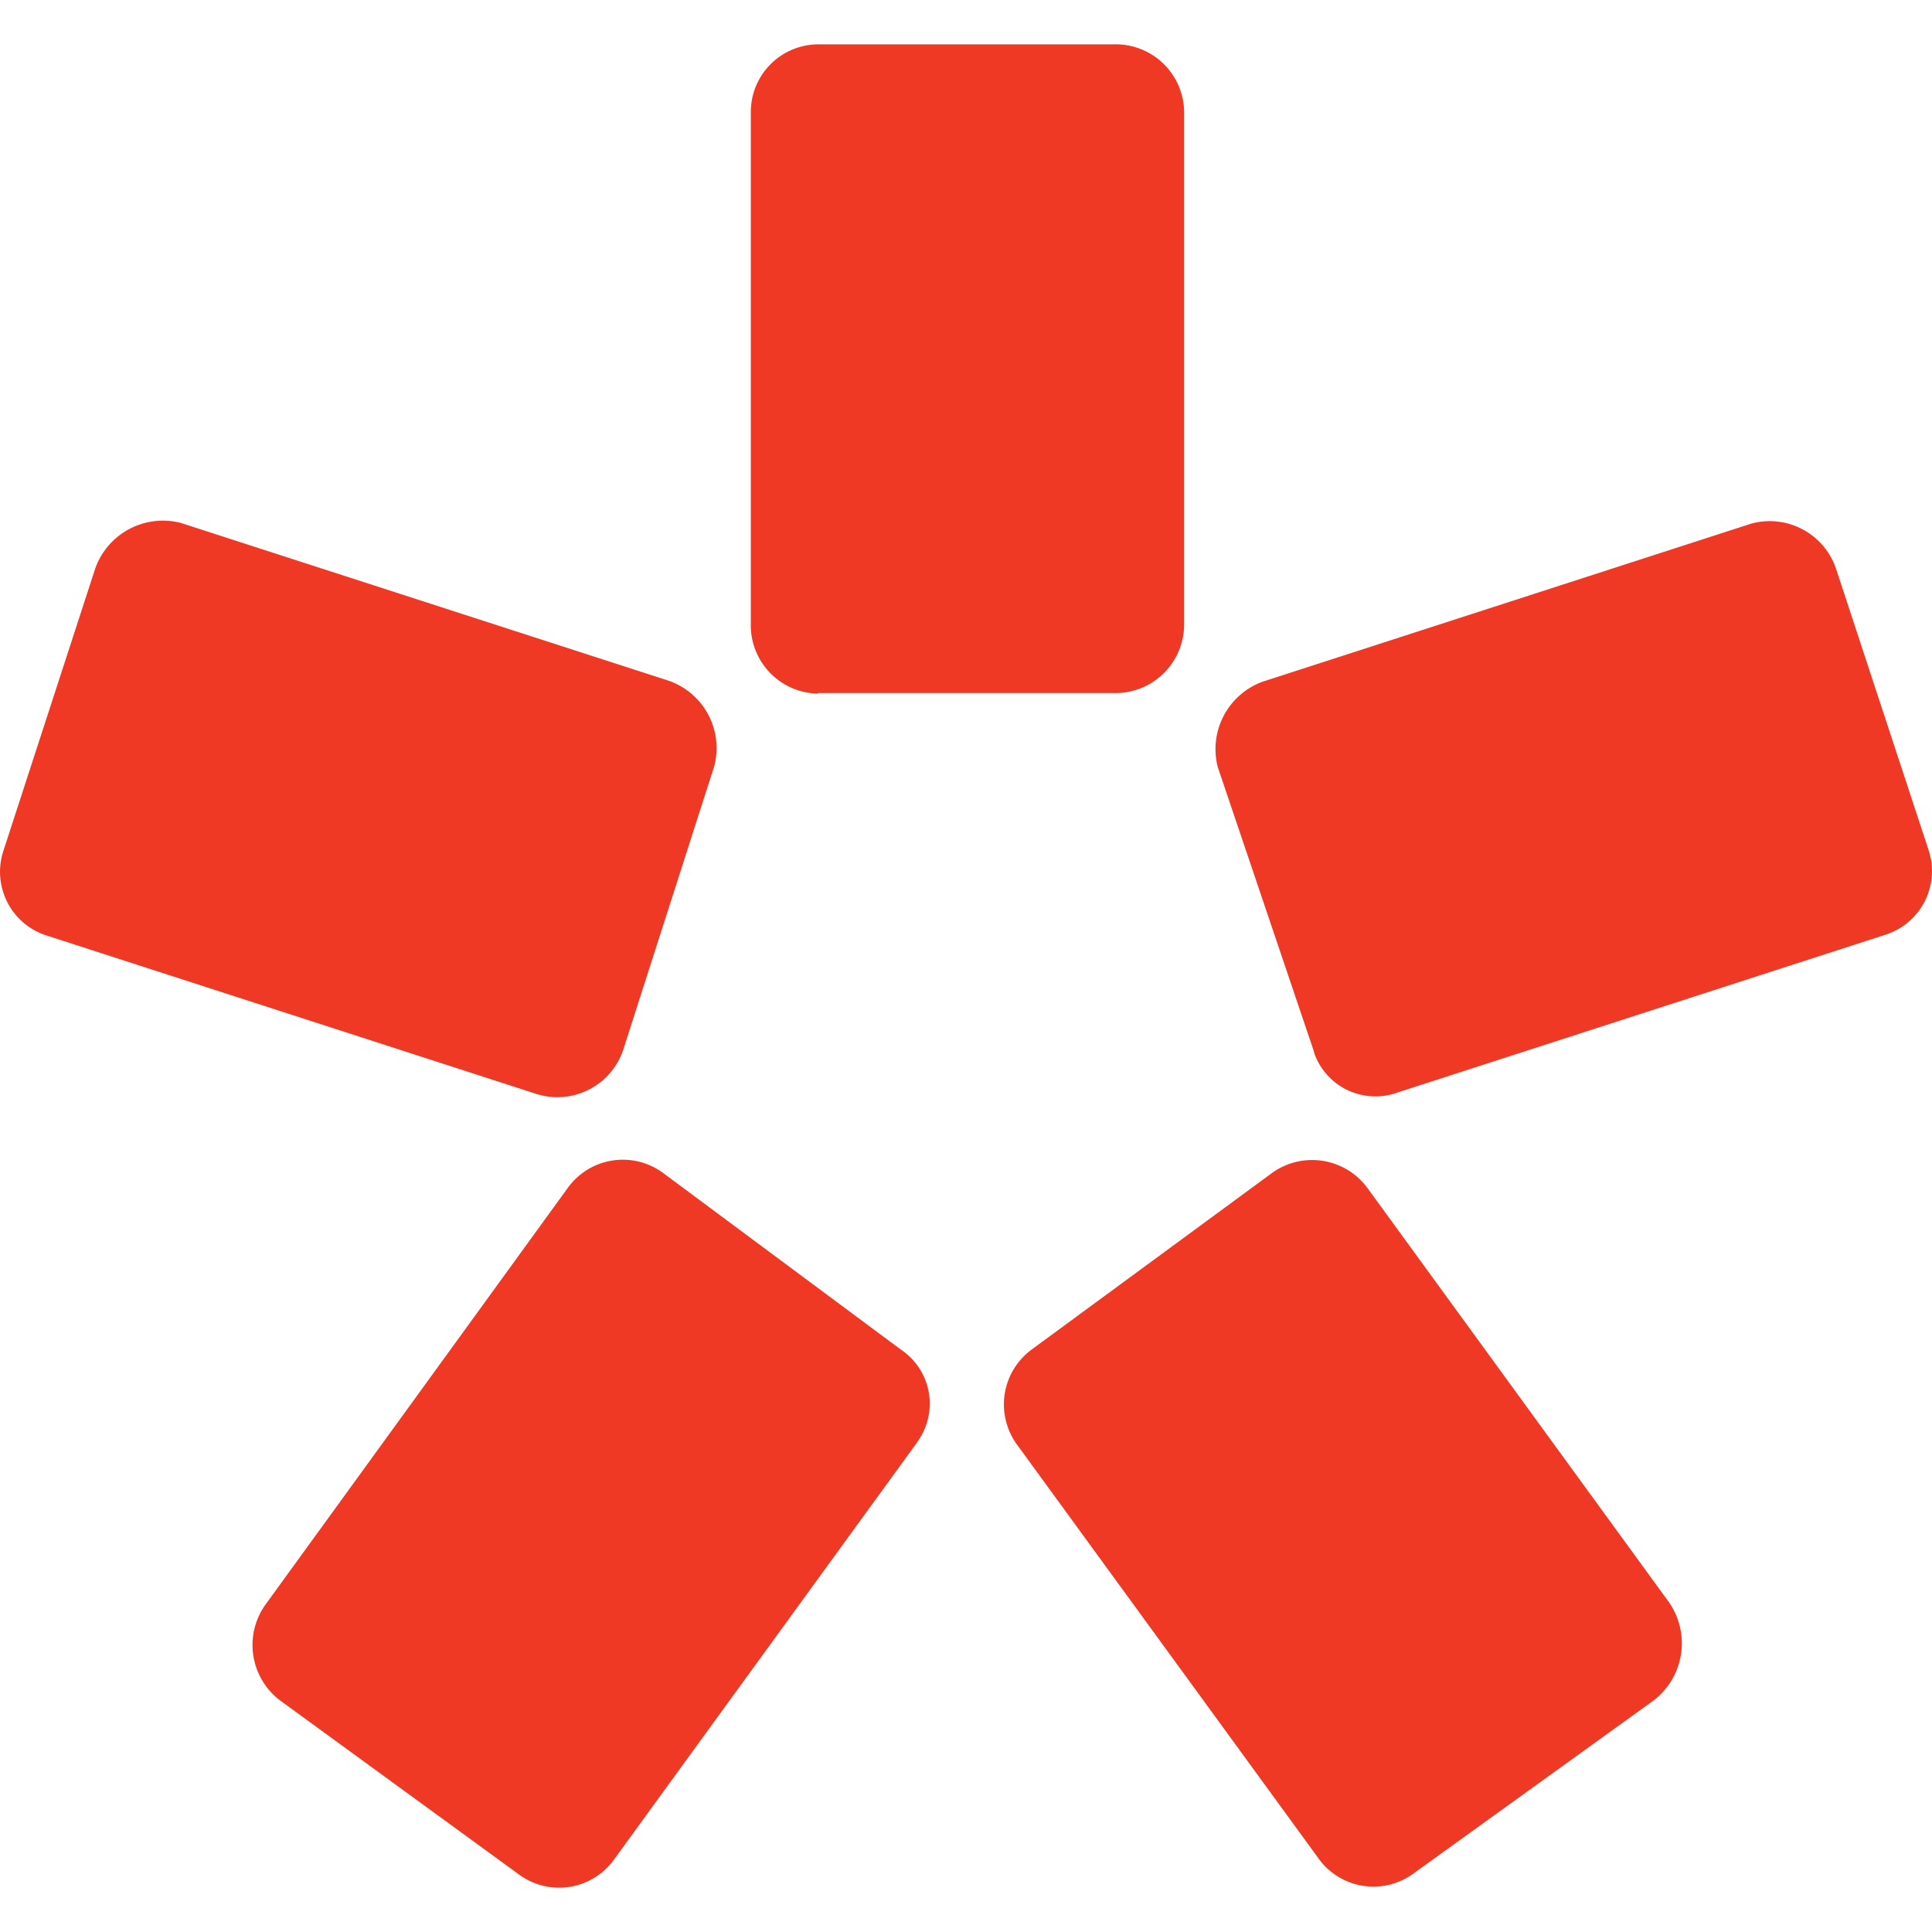 <svg xmlns="http://www.w3.org/2000/svg" viewBox="0 0 48 48"><path d="M20.327,17.233a1.699,1.699,0,0,1-1.674-1.725l.001-.027h0V2.762a1.68,1.68,0,0,1,1.673-1.66h7.347a1.699,1.699,0,0,1,1.745,1.652l0,.001h0V15.481a1.706,1.706,0,0,1-1.673,1.738l-.013 0H20.327Z" style="fill:#ef3925"/><path d="M15.477,26.103a1.726,1.726,0,0,1-2.183,1.065h0L1.169,23.246A1.66,1.66,0,0,1,.075,21.169l.015-.047h0l2.275-6.994a1.784,1.784,0,0,1,2.124-1.137L16.614,16.913a1.771,1.771,0,0,1,1.131,2.124Z" style="fill:#ef3925"/><path d="M22.379,33.528a1.614,1.614,0,0,1,.451,2.238l-.007.01a.85.85,0,0,1-.065.098L15.254,46.202a1.68,1.68,0,0,1-2.345.38l-.002-.001L6.986,42.267a1.726,1.726,0,0,1-.384-2.41l.011-.015,7.497-10.334a1.686,1.686,0,0,1,2.347-.379Z" style="fill:#ef3925"/><path d="M31.621,29.129a1.706,1.706,0,0,1,2.347.379l7.504,10.308a1.791,1.791,0,0,1-.379,2.425l-5.987,4.314a1.68,1.68,0,0,1-2.345-.378l-.001-.002L25.255,35.874a1.693,1.693,0,0,1,.379-2.347Z" style="fill:#ef3925"/><path d="M30.255,19.057a1.784,1.784,0,0,1,1.124-2.124l12.125-3.922a1.739,1.739,0,0,1,2.118,1.137l2.288,6.955a1.66,1.66,0,0,1-1.032,2.109l-.007.002h0L34.746,27.135a1.614,1.614,0,0,1-2.079-.928l-.039-.131Z" style="fill:#ef3925"/></svg>